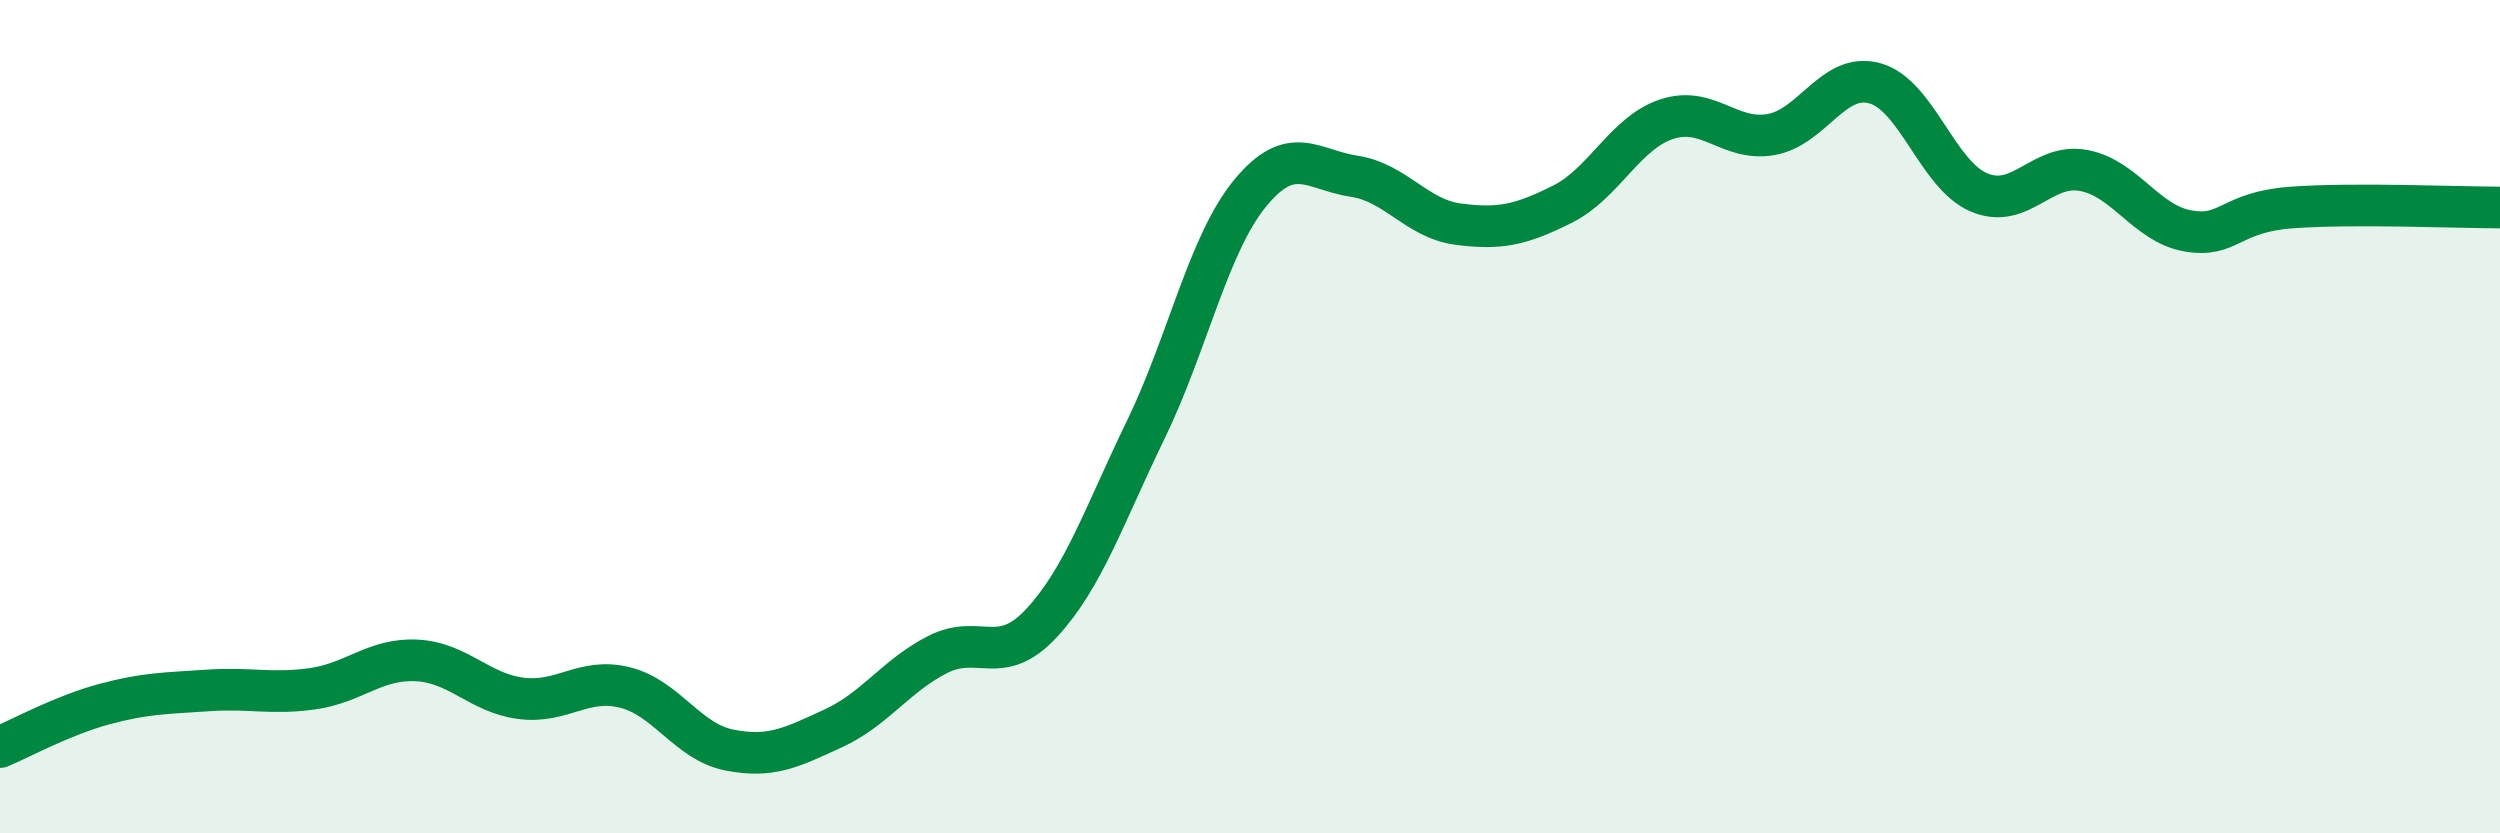
    <svg width="60" height="20" viewBox="0 0 60 20" xmlns="http://www.w3.org/2000/svg">
      <path
        d="M 0,17.93 C 0.5,17.72 1.5,17.17 2.5,16.9 C 3.5,16.63 4,16.64 5,16.57 C 6,16.5 6.5,16.67 7.5,16.53 C 8.5,16.39 9,15.8 10,15.85 C 11,15.9 11.5,16.63 12.5,16.76 C 13.5,16.89 14,16.25 15,16.5 C 16,16.75 16.5,17.8 17.5,18 C 18.5,18.2 19,17.94 20,17.48 C 21,17.02 21.5,16.22 22.5,15.71 C 23.5,15.2 24,16.03 25,14.95 C 26,13.87 26.5,12.37 27.5,10.31 C 28.5,8.25 29,5.86 30,4.64 C 31,3.42 31.5,4.08 32.5,4.23 C 33.5,4.38 34,5.25 35,5.38 C 36,5.51 36.5,5.4 37.5,4.9 C 38.5,4.4 39,3.19 40,2.86 C 41,2.53 41.5,3.4 42.5,3.23 C 43.5,3.06 44,1.72 45,2 C 46,2.28 46.5,4.2 47.5,4.62 C 48.5,5.04 49,3.91 50,4.09 C 51,4.27 51.5,5.36 52.5,5.54 C 53.5,5.72 53.5,5.09 55,4.98 C 56.5,4.87 59,4.98 60,4.98L60 20L0 20Z"
        fill="#008740"
        opacity="0.1"
        stroke-linecap="round"
        stroke-linejoin="round"
      />
      <path
        d="M 0,17.93 C 0.5,17.72 1.5,17.17 2.5,16.9 C 3.5,16.63 4,16.64 5,16.57 C 6,16.5 6.5,16.67 7.5,16.53 C 8.5,16.39 9,15.8 10,15.85 C 11,15.9 11.5,16.63 12.5,16.76 C 13.5,16.89 14,16.25 15,16.5 C 16,16.75 16.5,17.8 17.5,18 C 18.5,18.2 19,17.94 20,17.48 C 21,17.02 21.5,16.22 22.5,15.71 C 23.5,15.2 24,16.03 25,14.95 C 26,13.87 26.5,12.37 27.5,10.31 C 28.5,8.25 29,5.86 30,4.64 C 31,3.42 31.5,4.08 32.5,4.23 C 33.5,4.38 34,5.25 35,5.38 C 36,5.51 36.5,5.4 37.5,4.9 C 38.5,4.4 39,3.19 40,2.86 C 41,2.53 41.5,3.4 42.5,3.23 C 43.5,3.06 44,1.72 45,2 C 46,2.28 46.5,4.2 47.5,4.62 C 48.5,5.04 49,3.91 50,4.09 C 51,4.27 51.5,5.36 52.5,5.54 C 53.5,5.72 53.5,5.09 55,4.98 C 56.5,4.87 59,4.98 60,4.98"
        stroke="#008740"
        stroke-width="1"
        fill="none"
        stroke-linecap="round"
        stroke-linejoin="round"
      />
    </svg>
  